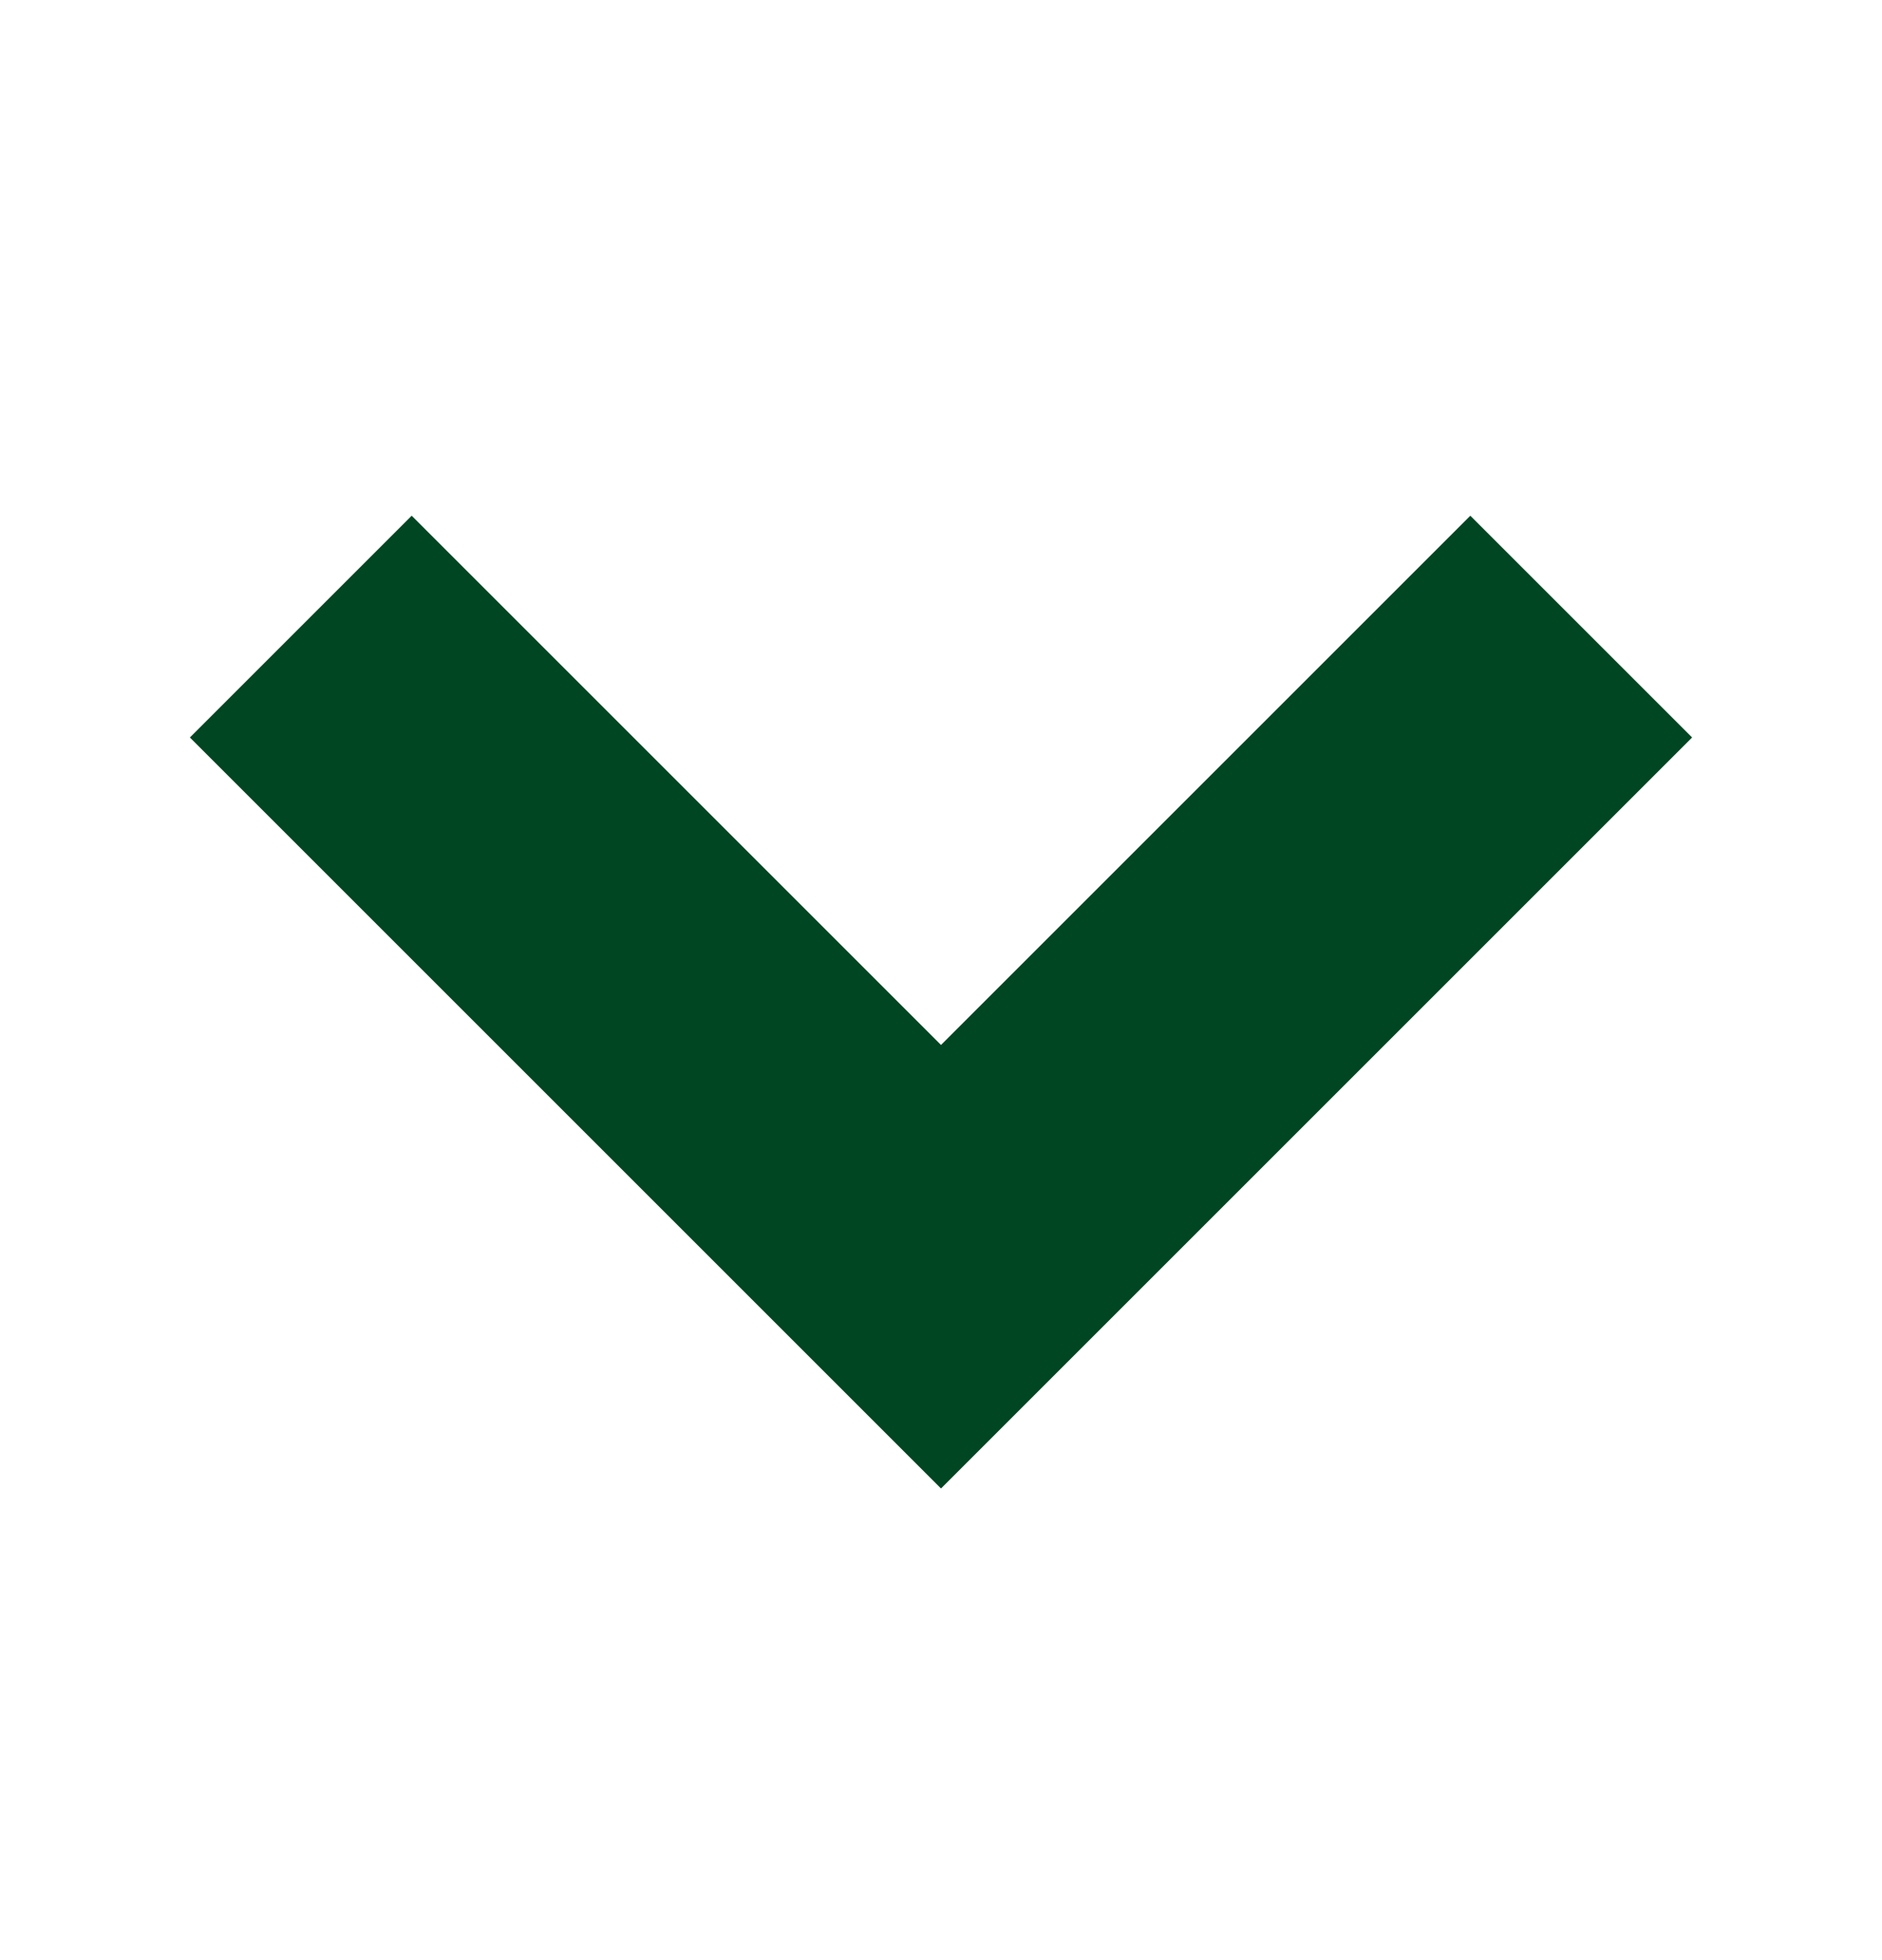 <svg width="24" height="25" viewBox="0 0 24 25" fill="none" xmlns="http://www.w3.org/2000/svg">
<path d="M5.25 9.406L12 16.156L18.75 9.406" stroke="#004622" stroke-width="4" stroke-miterlimit="10" stroke-linecap="square"/>
</svg>
